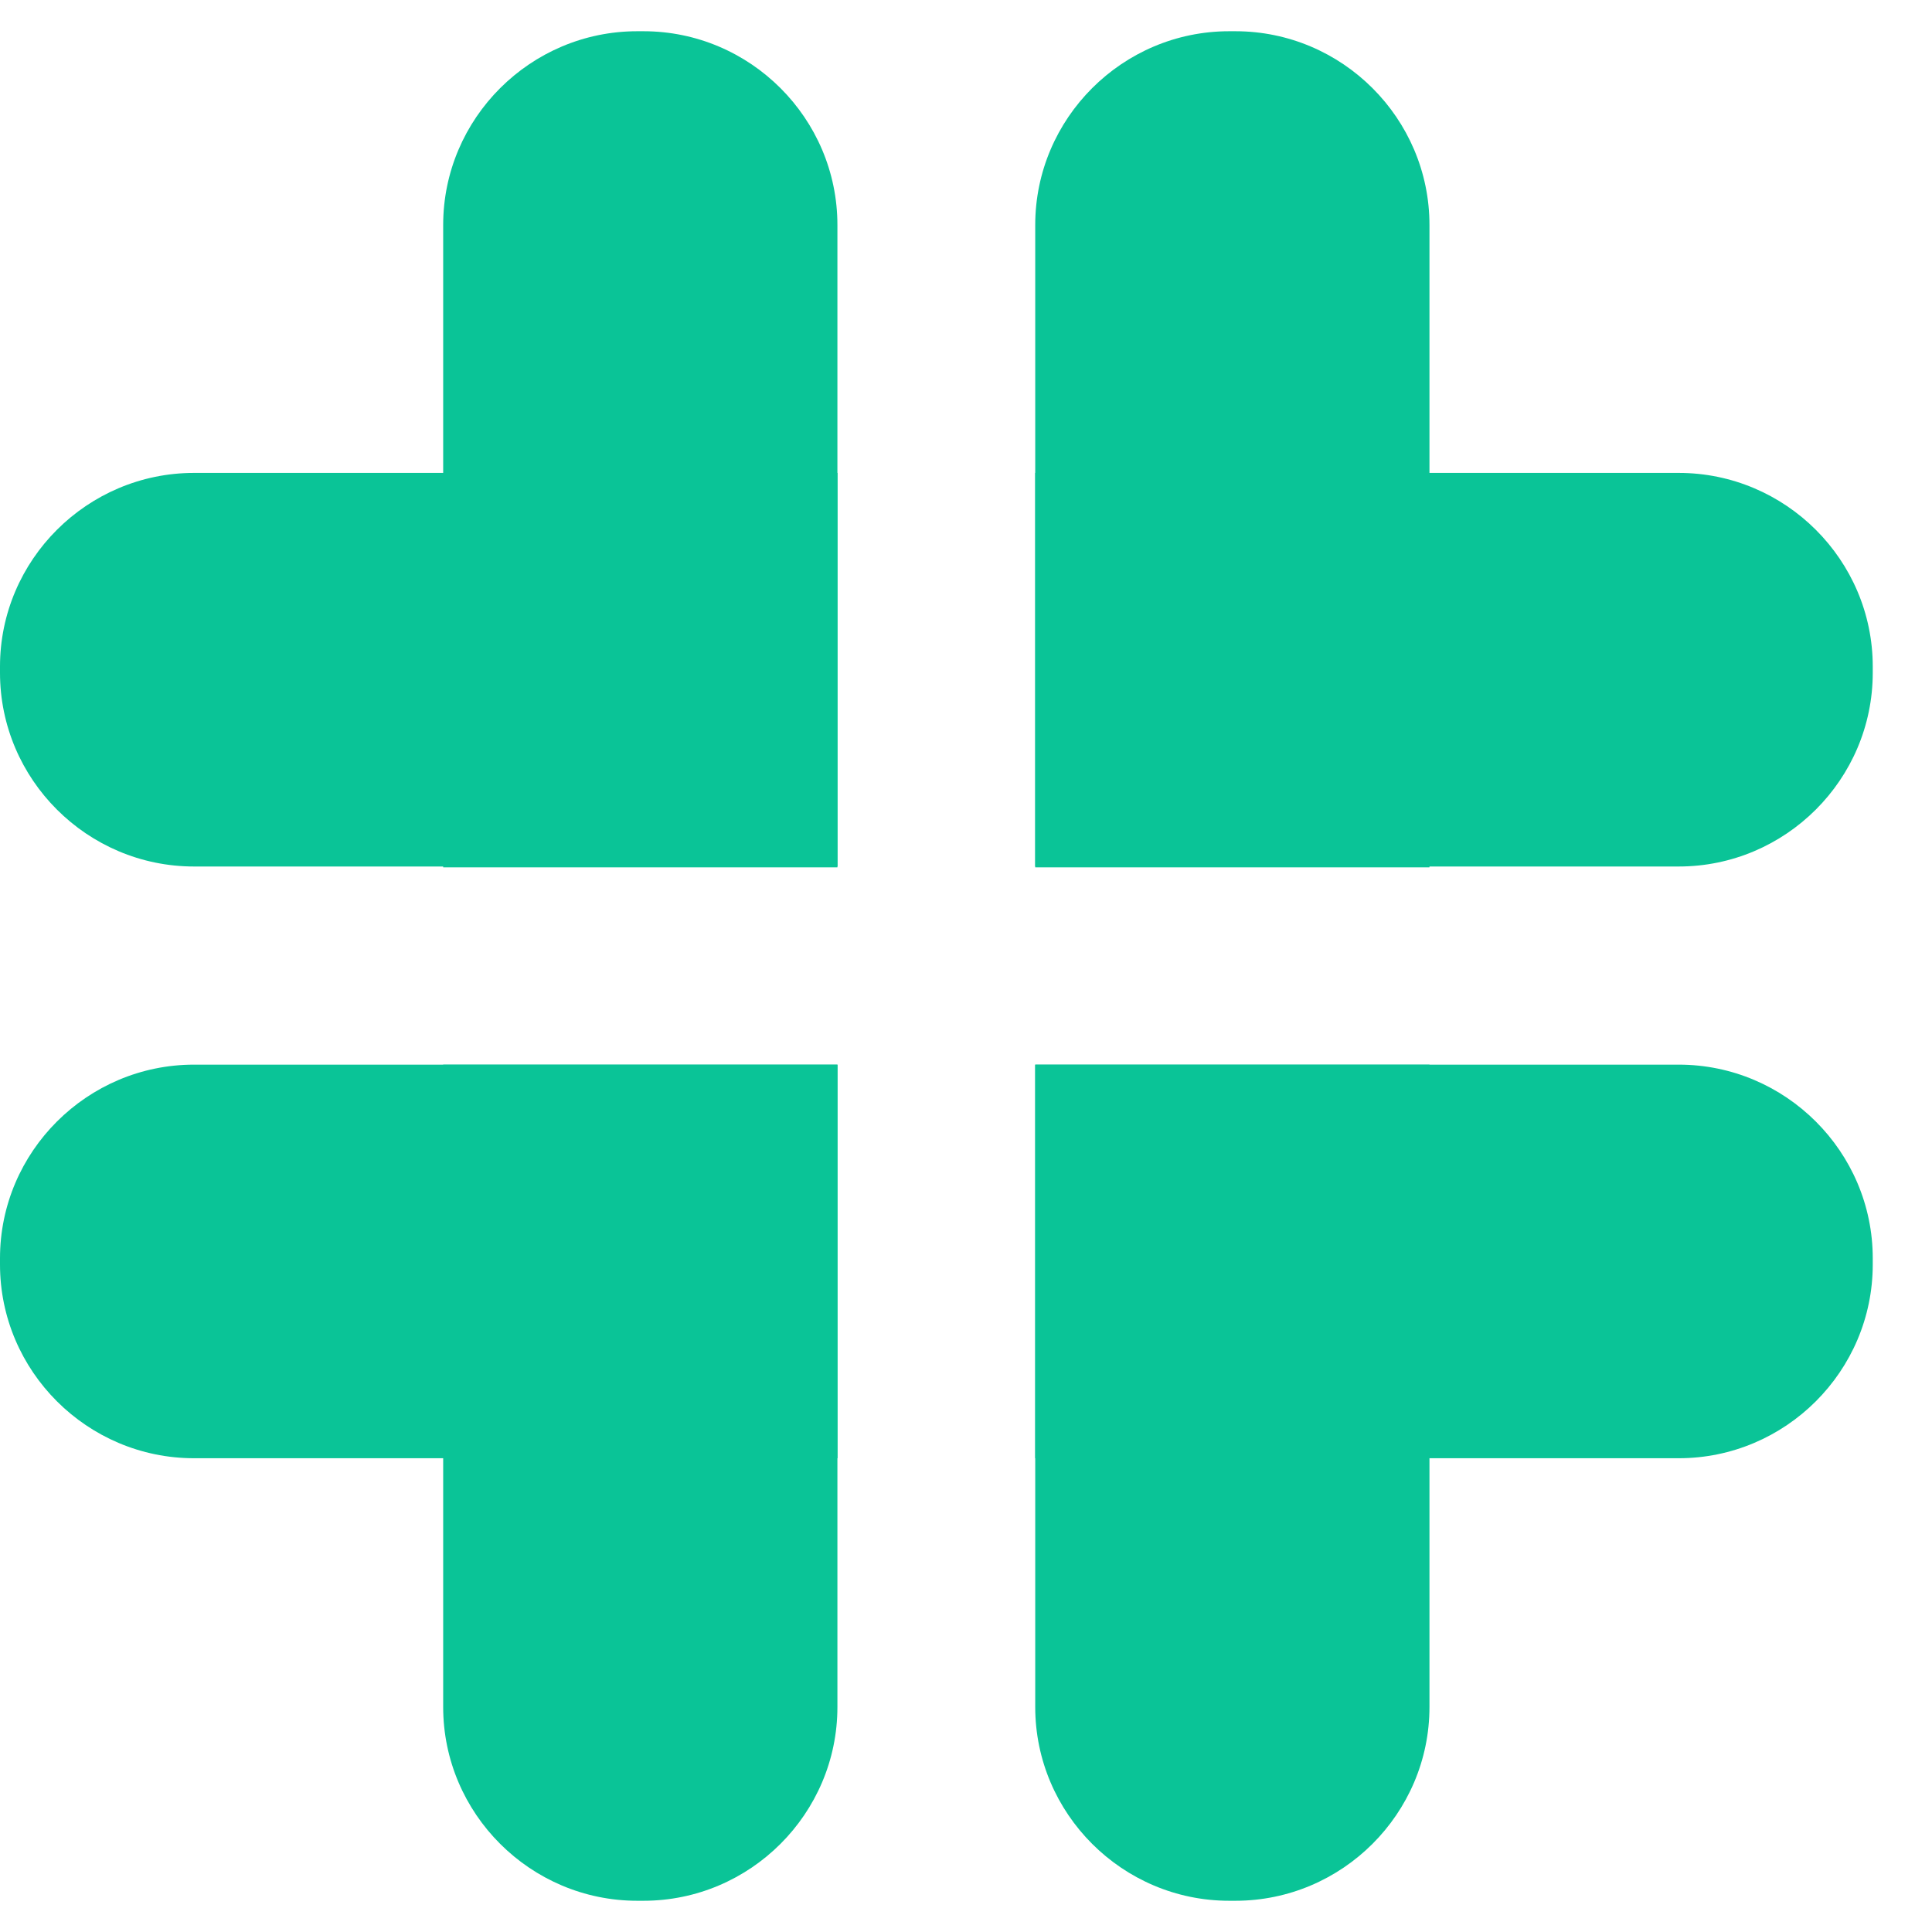 <svg width="18" height="18" viewBox="0 0 18 18" fill="none" xmlns="http://www.w3.org/2000/svg">
<path fill-rule="evenodd" clip-rule="evenodd" d="M7.802 8.081H4.129V2.096C4.129 1.103 4.942 0.291 5.937 0.291H5.995C6.99 0.291 7.802 1.103 7.802 2.096V8.081Z" fill="#0AC497"/>
<path fill-rule="evenodd" clip-rule="evenodd" d="M7.803 4.406V8.073H1.808C0.813 8.073 0 7.262 0 6.268V6.21C0 5.217 0.813 4.406 1.808 4.406H7.803Z" fill="#0AC497"/>
<path fill-rule="evenodd" clip-rule="evenodd" d="M9.645 8.081H13.318V2.096C13.318 1.103 12.505 0.291 11.51 0.291H11.452C10.457 0.291 9.645 1.103 9.645 2.096V8.081Z" fill="#0AC497"/>
<path fill-rule="evenodd" clip-rule="evenodd" d="M9.645 4.406V8.073H15.64C16.635 8.073 17.448 7.262 17.448 6.268V6.21C17.448 5.217 16.635 4.406 15.64 4.406H9.645Z" fill="#0AC497"/>
<path fill-rule="evenodd" clip-rule="evenodd" d="M7.802 9.919H4.129V15.904C4.129 16.897 4.942 17.709 5.937 17.709H5.995C6.99 17.709 7.802 16.897 7.802 15.904V9.919Z" fill="#0AC497"/>
<path fill-rule="evenodd" clip-rule="evenodd" d="M7.803 13.586V9.919H1.808C0.813 9.919 0 10.73 0 11.723V11.781C0 12.775 0.813 13.586 1.808 13.586H7.803Z" fill="#0AC497"/>
<path fill-rule="evenodd" clip-rule="evenodd" d="M9.645 9.919H13.318V15.904C13.318 16.897 12.505 17.709 11.51 17.709H11.452C10.457 17.709 9.645 16.897 9.645 15.904V9.919Z" fill="#0AC497"/>
<path fill-rule="evenodd" clip-rule="evenodd" d="M9.645 13.586V9.919H15.64C16.635 9.919 17.448 10.73 17.448 11.723V11.781C17.448 12.775 16.635 13.586 15.64 13.586H9.645Z" fill="#0AC497"/>
</svg>
